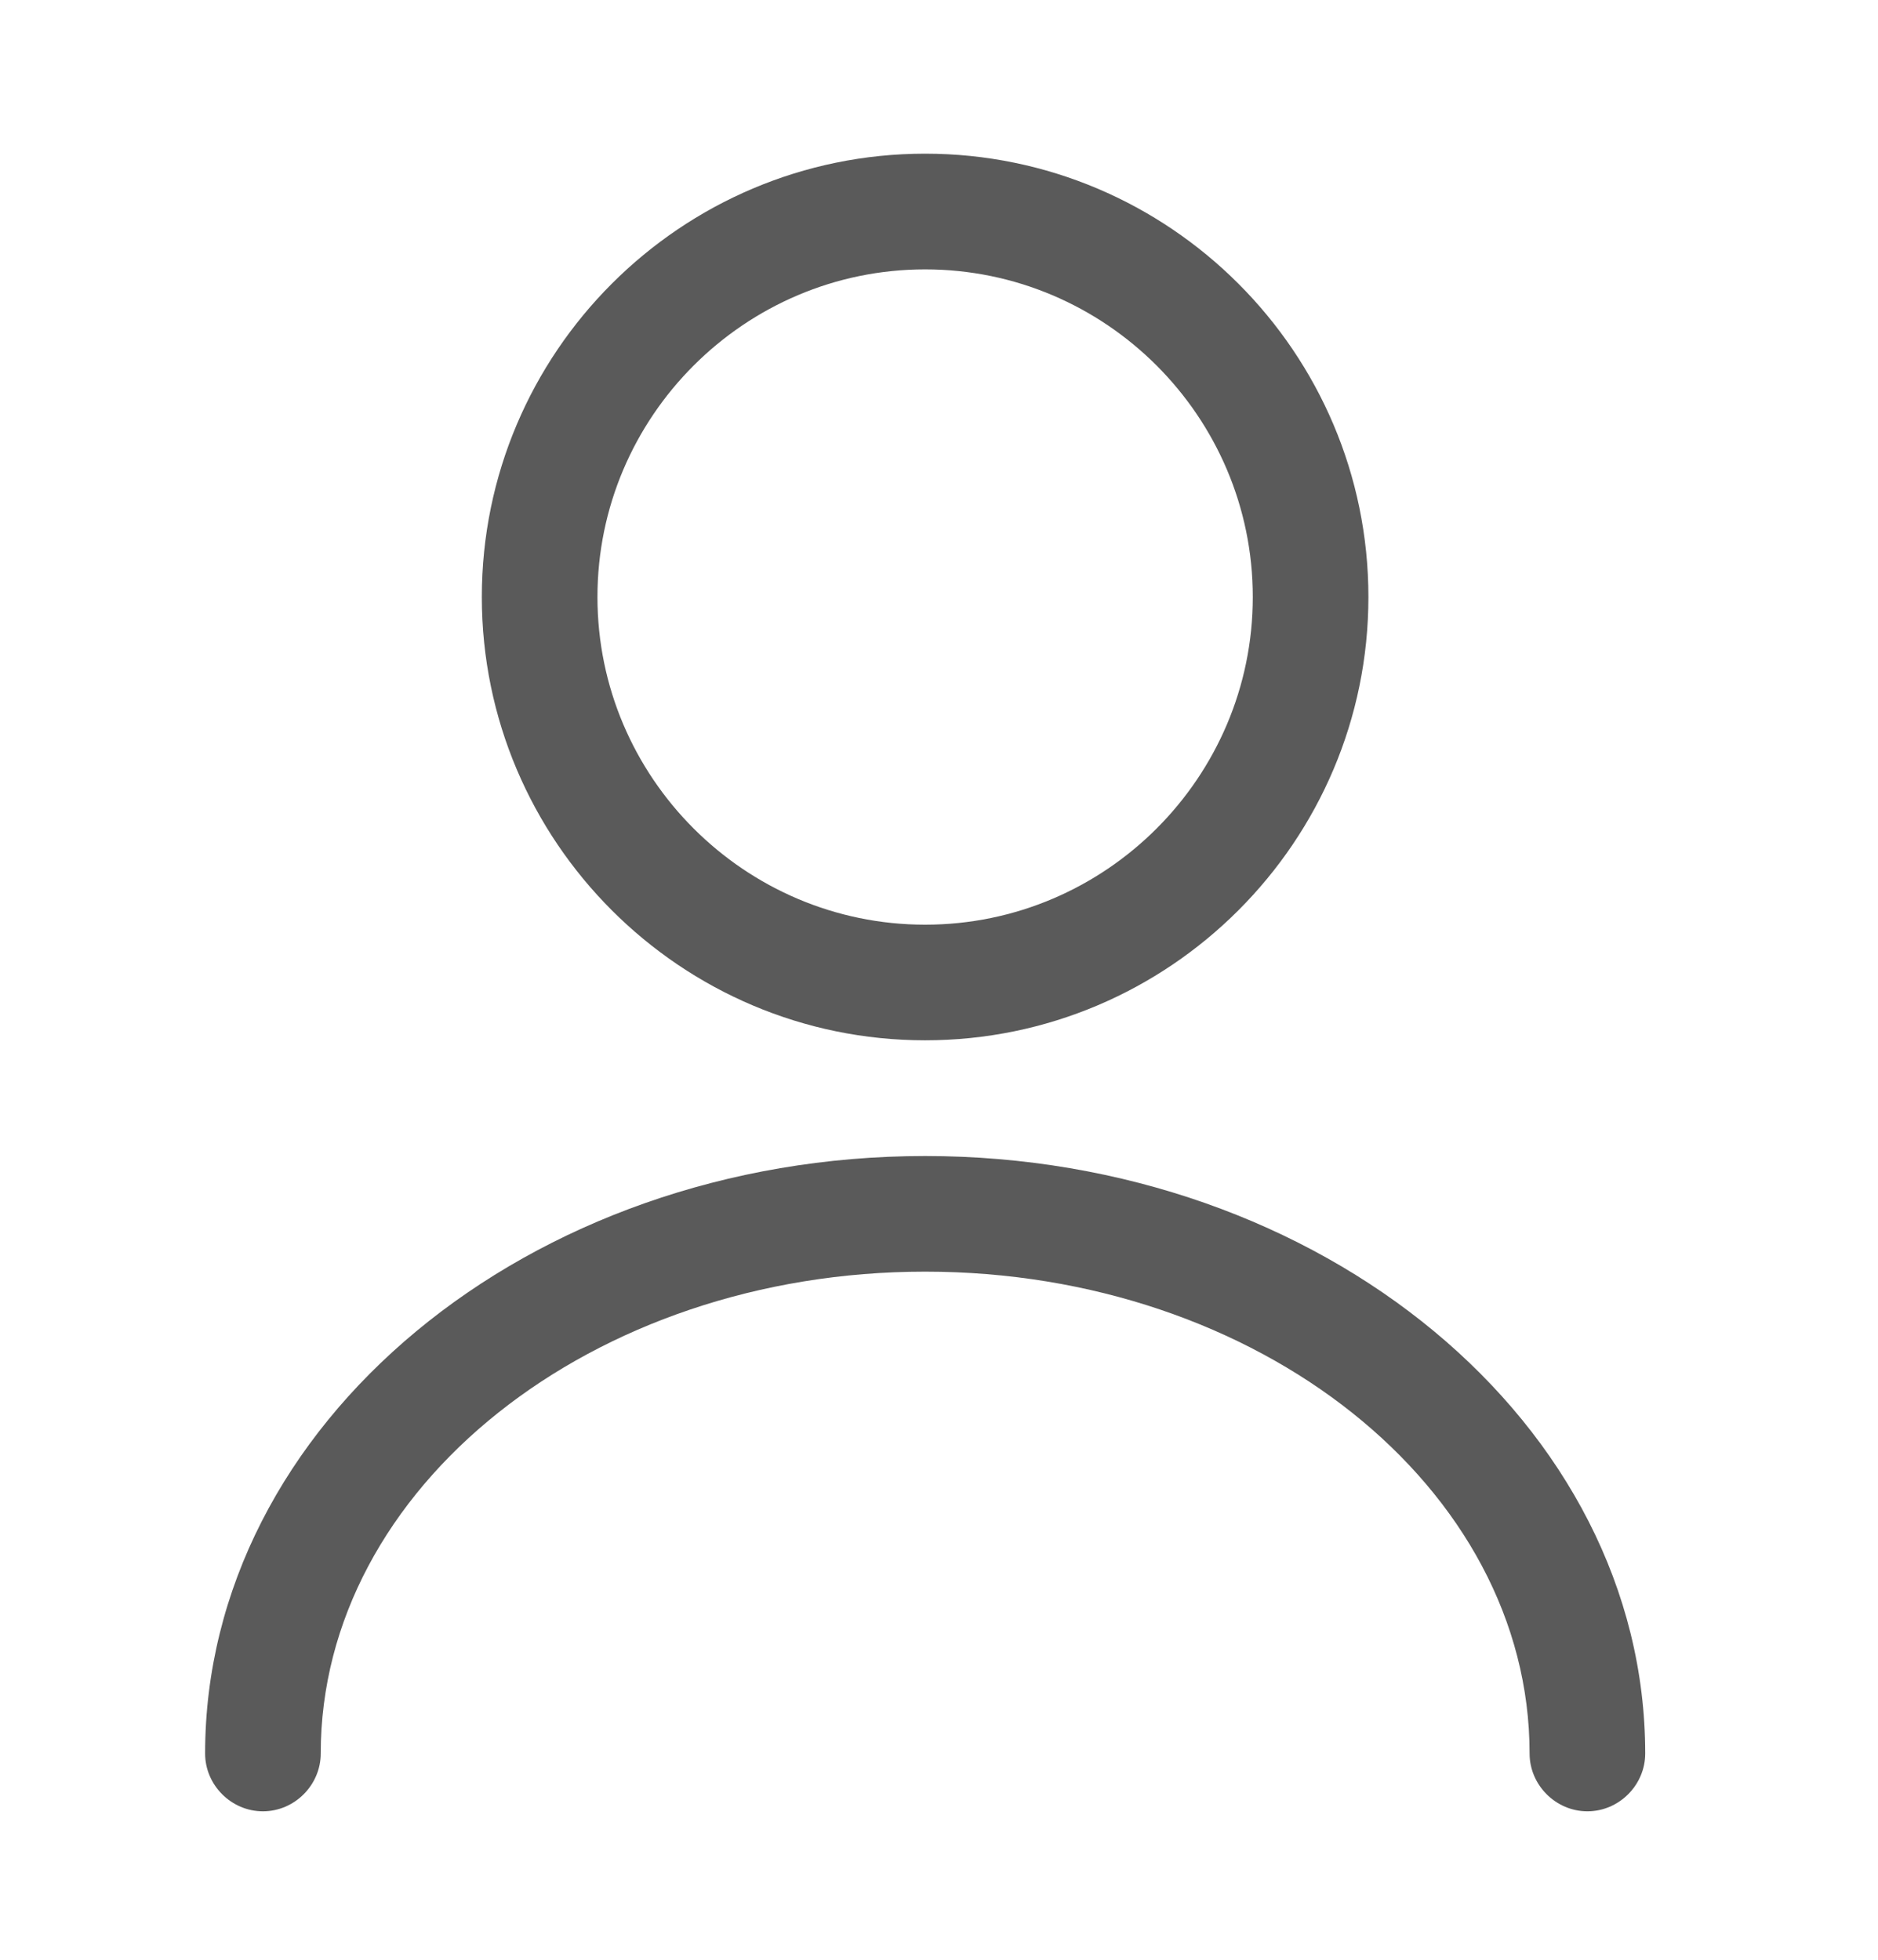 <svg width="23" height="24" viewBox="0 0 23 24" fill="none" xmlns="http://www.w3.org/2000/svg">
<path d="M11.33 12.74C8.337 12.74 5.901 10.304 5.901 7.311C5.901 4.318 8.337 1.882 11.33 1.882C14.323 1.882 16.759 4.318 16.759 7.311C16.759 10.304 14.323 12.74 11.33 12.74ZM11.33 3.299C9.121 3.299 7.317 5.102 7.317 7.311C7.317 9.521 9.121 11.324 11.33 11.324C13.54 11.324 15.343 9.521 15.343 7.311C15.343 5.102 13.54 3.299 11.33 3.299Z" fill="#5A5A5A"/>
<path d="M19.441 22.182C19.054 22.182 18.733 21.861 18.733 21.474C18.733 18.217 15.409 15.573 11.33 15.573C7.252 15.573 3.928 18.217 3.928 21.474C3.928 21.861 3.607 22.182 3.22 22.182C2.833 22.182 2.512 21.861 2.512 21.474C2.512 17.442 6.468 14.157 11.33 14.157C16.193 14.157 20.149 17.442 20.149 21.474C20.149 21.861 19.828 22.182 19.441 22.182Z" fill="#5A5A5A"/>
</svg>
